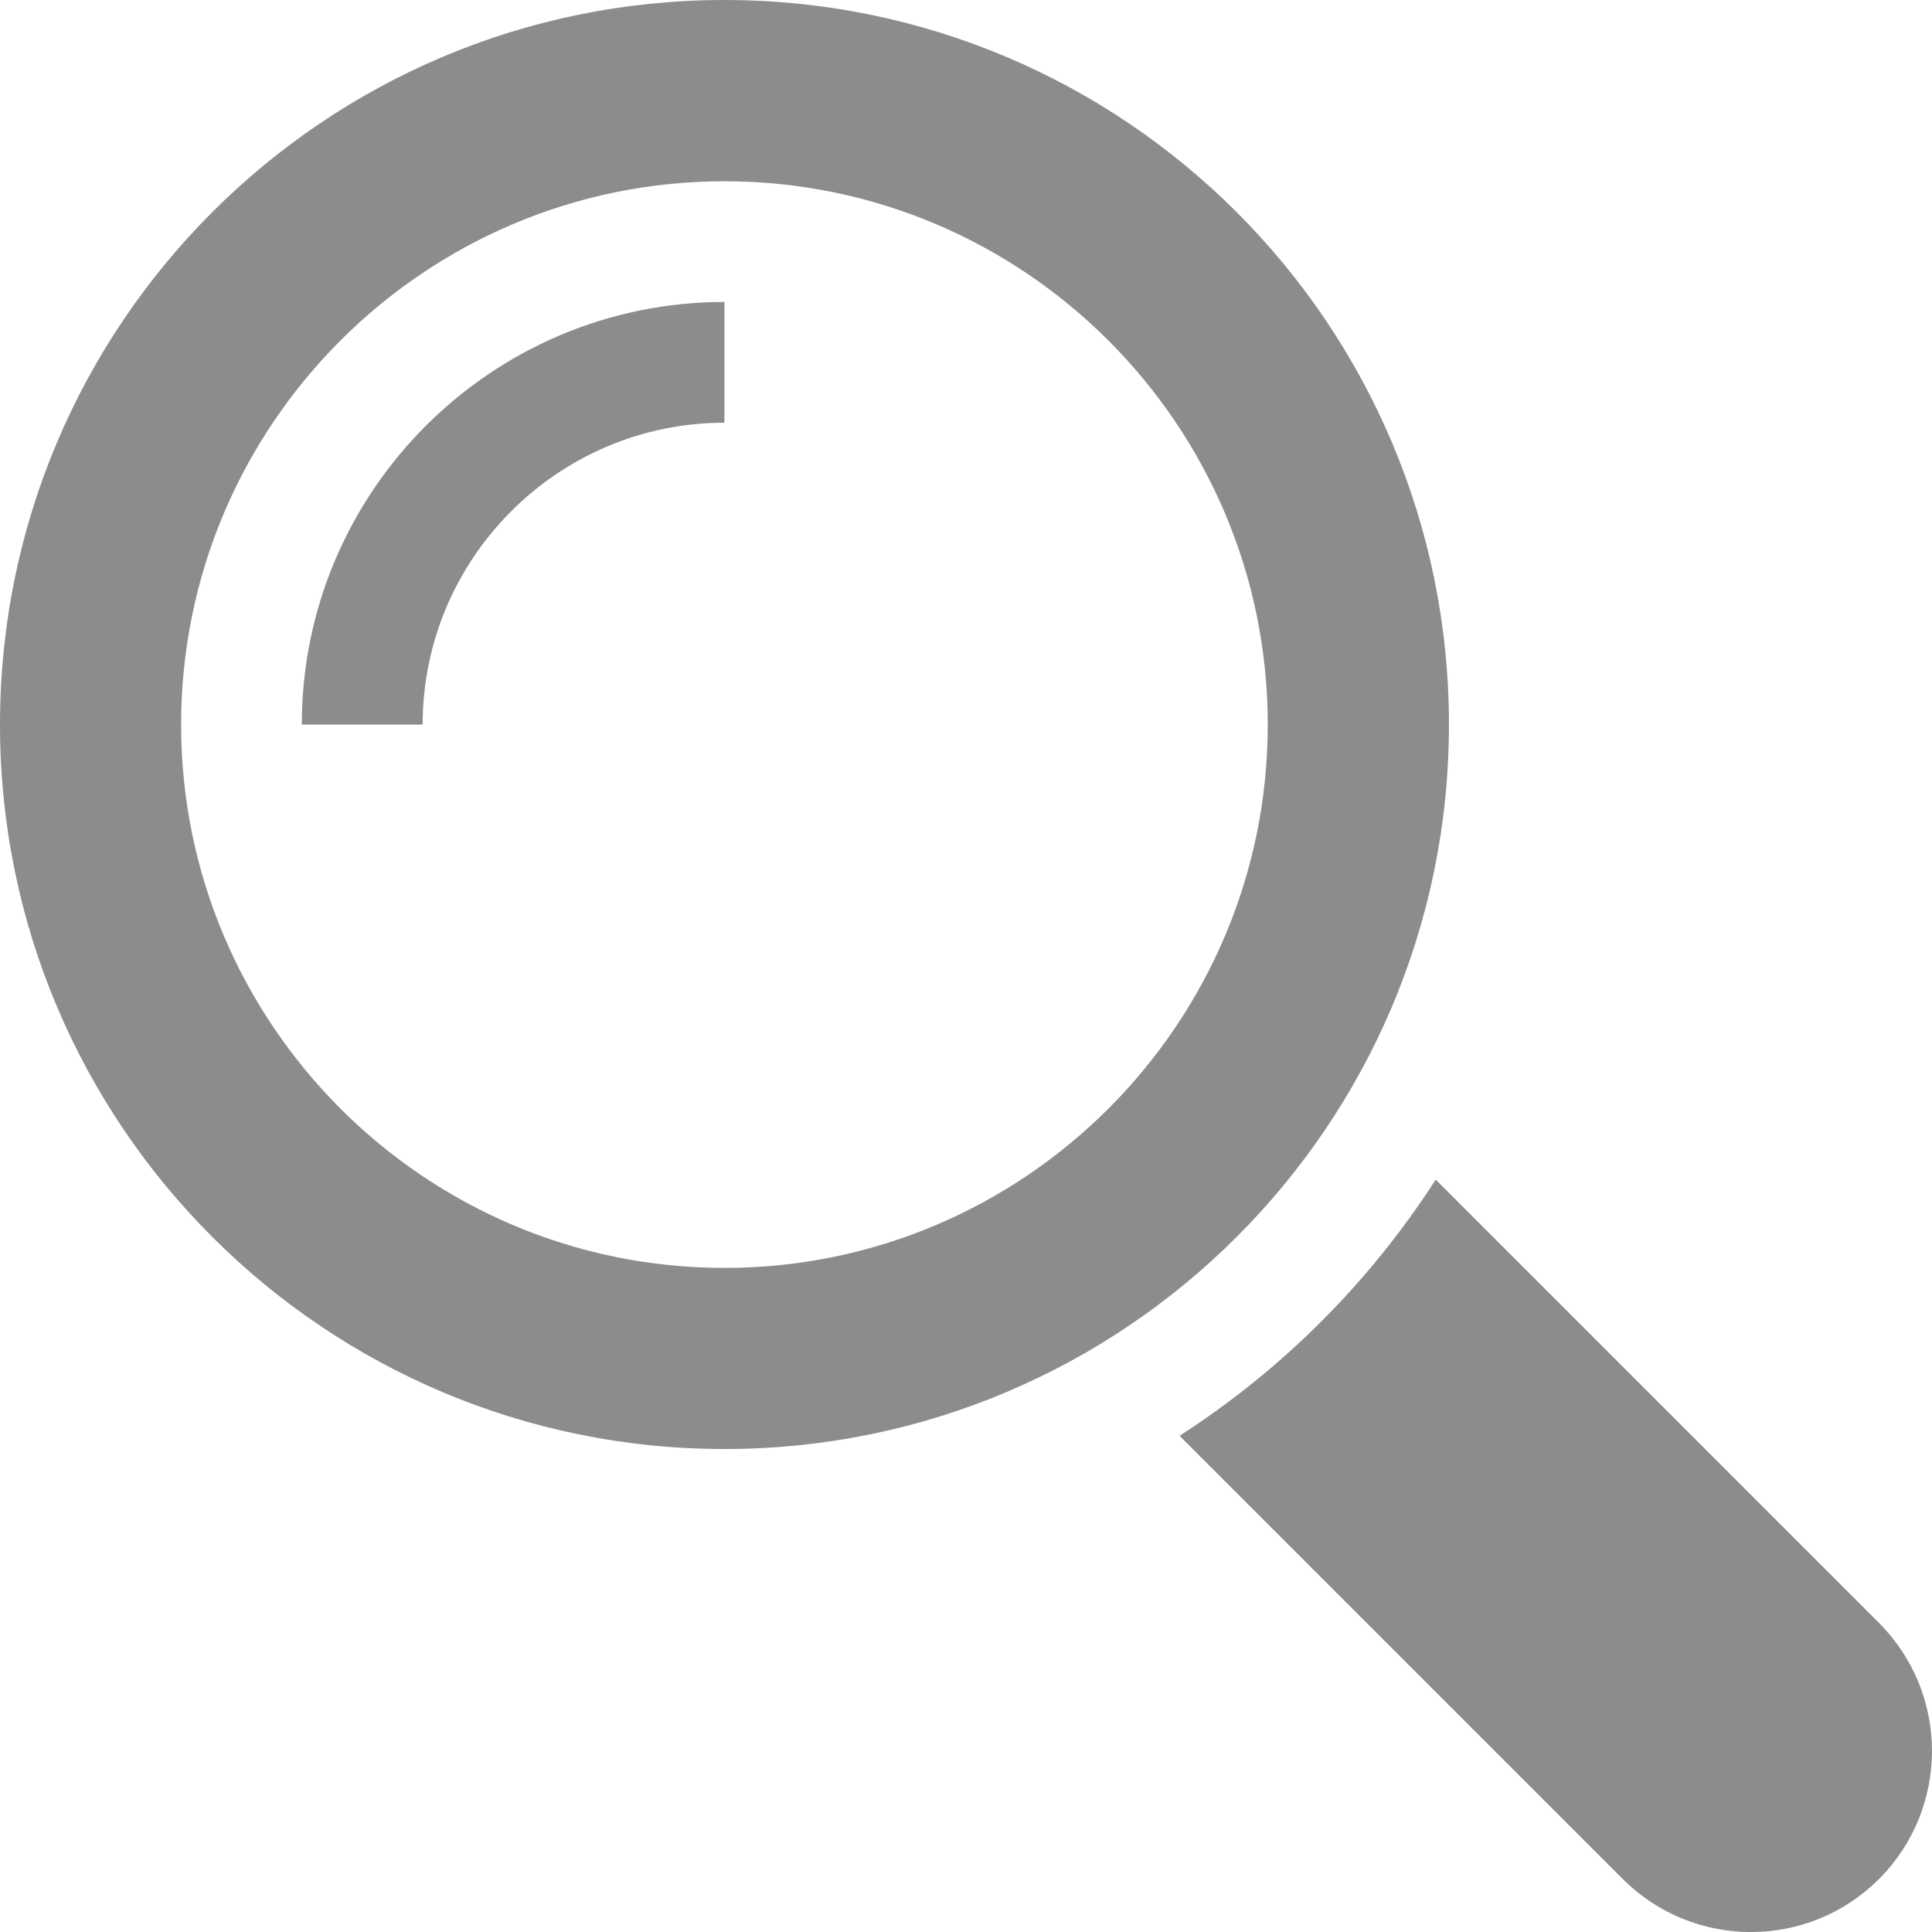 <?xml version="1.0" encoding="utf-8"?>
<!-- Generator: Adobe Illustrator 16.0.0, SVG Export Plug-In . SVG Version: 6.00 Build 0)  -->
<!DOCTYPE svg PUBLIC "-//W3C//DTD SVG 1.1//EN" "http://www.w3.org/Graphics/SVG/1.1/DTD/svg11.dtd">
<svg version="1.1" id="Capa_1" xmlns="http://www.w3.org/2000/svg" xmlns:xlink="http://www.w3.org/1999/xlink" x="0px" y="0px"
	 width="24.973px" height="24.973px" viewBox="0 0 24.973 24.973" enable-background="new 0 0 24.973 24.973" xml:space="preserve">
<g>
	<path fill="#8C8C8C" d="M24.287,20.977l-5.729-5.729c-0.854,1.326-1.983,2.456-3.311,3.311l5.729,5.729
		c0.915,0.914,2.398,0.914,3.312,0C25.201,23.374,25.201,21.892,24.287,20.977"/>
	<path fill="#8C8C8C" d="M18.729,9.366C18.729,4.193,14.536,0,9.364,0C4.193,0,0,4.193,0,9.366c0,5.172,4.193,9.364,9.364,9.364
		C14.536,18.73,18.729,14.538,18.729,9.366 M9.364,16.389c-3.873,0-7.023-3.151-7.023-7.023c0-3.873,3.15-7.023,7.023-7.023
		s7.023,3.15,7.023,7.023C16.388,13.238,13.237,16.389,9.364,16.389"/>
	<path fill="#8C8C8C" d="M3.901,9.366h1.562c0-2.15,1.751-3.902,3.901-3.902V3.903C6.353,3.903,3.901,6.353,3.901,9.366"/>
</g>
</svg>
